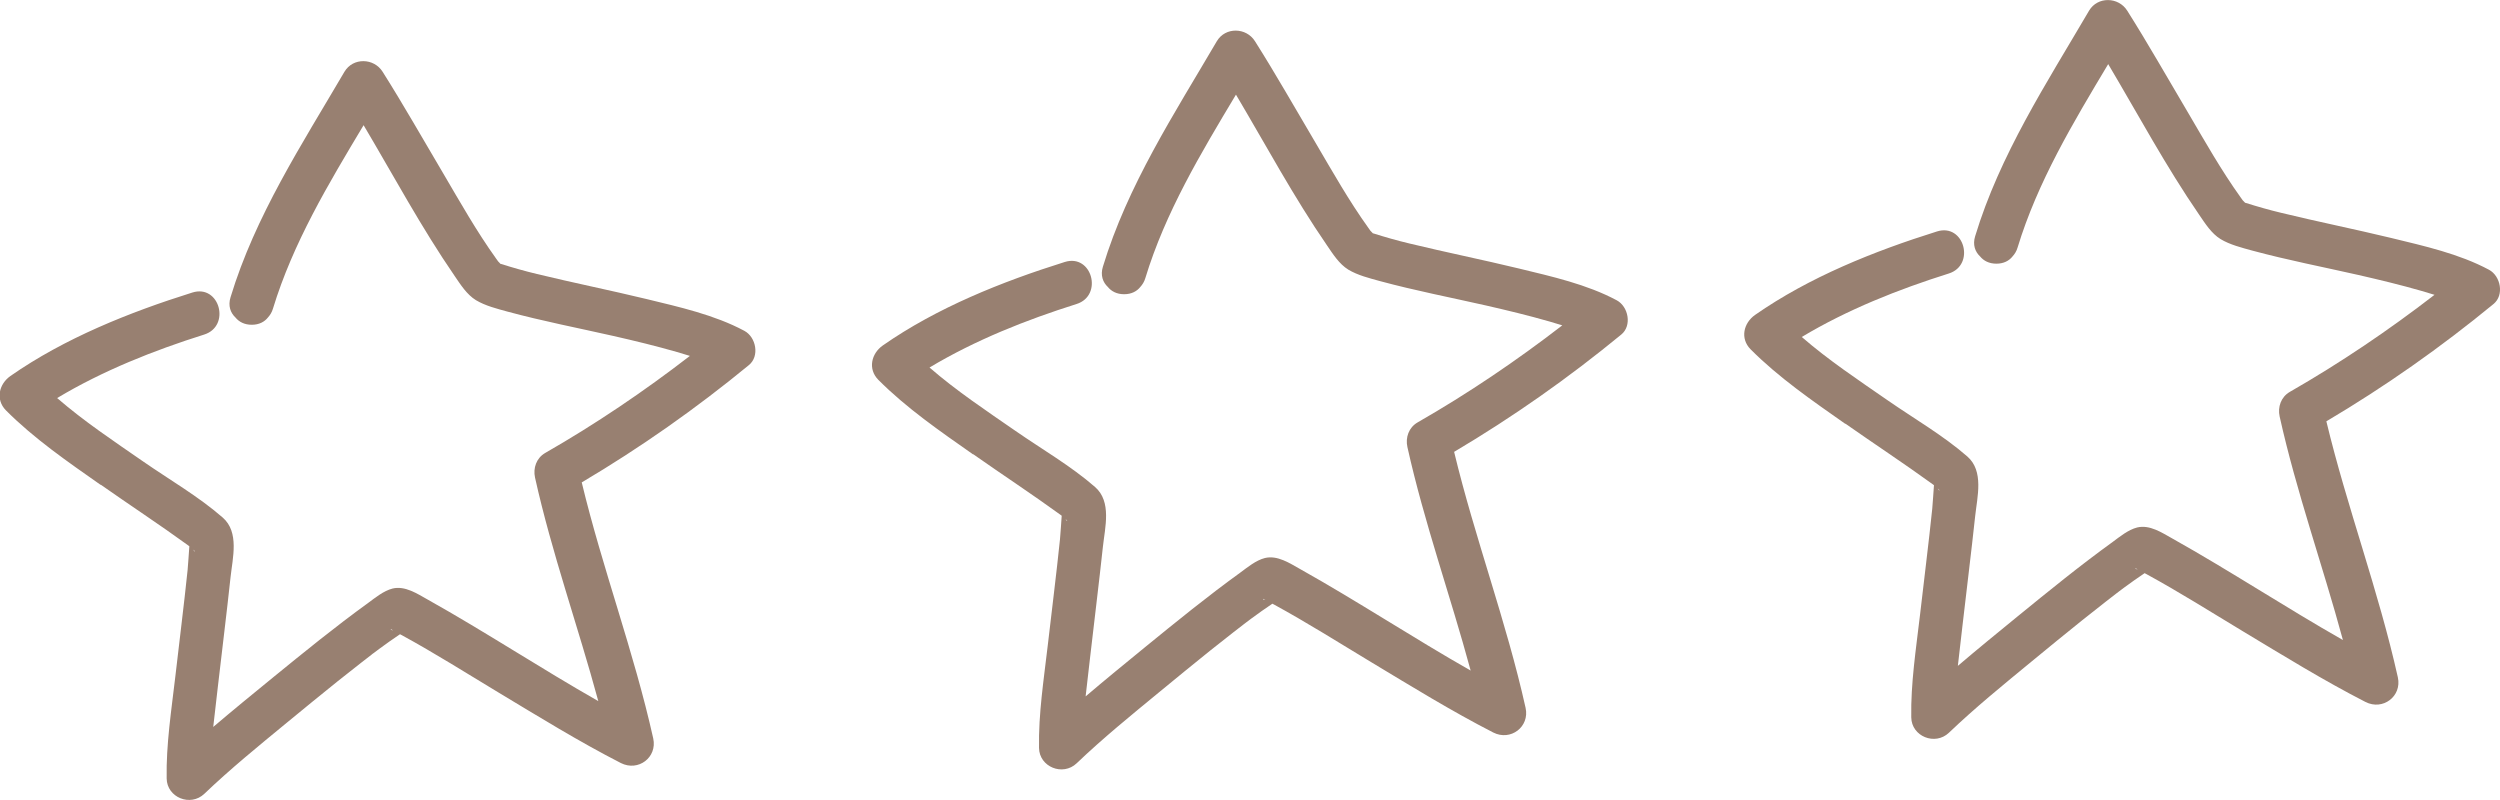 <svg xmlns="http://www.w3.org/2000/svg" width="125" height="40" viewBox="0 0 125 40" fill="none"><g clip-path="url(#clip0_40_1080)"><path d="M9.749 27.561C9.73 27.592 9.694 27.549 9.657 27.477C9.663 27.477 9.675 27.495 9.681 27.501C9.681 27.501 9.749 27.561 9.749 27.567V27.561ZM19.657 31.518C19.577 31.506 19.522 31.494 19.541 31.463C19.541 31.463 19.596 31.481 19.657 31.518ZM5.046 24.241C6.487 25.253 7.965 26.222 9.393 27.258C9.418 27.277 9.442 27.295 9.467 27.313C9.436 27.707 9.418 28.101 9.381 28.494C9.197 30.27 8.97 32.045 8.768 33.814C8.572 35.498 8.302 37.225 8.333 38.922C8.345 39.873 9.522 40.351 10.215 39.691C11.527 38.437 12.943 37.286 14.341 36.135C15.187 35.438 16.04 34.741 16.892 34.056C17.278 33.747 17.665 33.444 18.051 33.142C18.222 33.008 18.388 32.875 18.56 32.748C18.584 32.723 18.664 32.663 18.695 32.645C18.78 32.578 18.872 32.511 18.952 32.451C19.295 32.196 19.651 31.948 20 31.712C20.049 31.736 20.086 31.754 20.093 31.76C21.736 32.657 23.33 33.663 24.936 34.632C26.941 35.838 28.952 37.08 31.043 38.152C31.914 38.594 32.87 37.867 32.662 36.922C31.699 32.596 30.123 28.428 29.087 24.12C32.024 22.381 34.814 20.418 37.444 18.255C37.99 17.813 37.806 16.855 37.217 16.541C35.721 15.741 33.974 15.353 32.331 14.953C30.503 14.511 28.664 14.141 26.843 13.699C26.236 13.553 25.641 13.384 25.047 13.196C25.047 13.196 25.041 13.196 25.028 13.196C24.991 13.154 24.924 13.093 24.906 13.069C24.869 13.02 24.832 12.972 24.801 12.923C23.833 11.572 23.005 10.106 22.165 8.676C21.159 6.98 20.184 5.253 19.13 3.587C18.695 2.896 17.652 2.866 17.223 3.587C15.089 7.228 12.759 10.797 11.527 14.862C11.392 15.292 11.527 15.644 11.772 15.874C11.95 16.092 12.22 16.238 12.588 16.238C12.956 16.238 13.225 16.092 13.397 15.874C13.501 15.759 13.593 15.62 13.648 15.432C14.648 12.148 16.42 9.197 18.18 6.259C19.675 8.779 21.067 11.378 22.735 13.802C23.029 14.232 23.342 14.729 23.796 15.008C24.268 15.292 24.857 15.438 25.384 15.583C27.131 16.056 28.916 16.401 30.681 16.801C31.742 17.043 32.797 17.298 33.851 17.601C34.066 17.661 34.28 17.728 34.495 17.795C32.196 19.57 29.786 21.2 27.26 22.648C26.819 22.902 26.647 23.405 26.751 23.878C27.591 27.658 28.903 31.318 29.915 35.056C27.039 33.42 24.274 31.596 21.386 29.979C20.865 29.688 20.252 29.276 19.627 29.427C19.179 29.543 18.768 29.882 18.406 30.148C16.763 31.336 15.194 32.614 13.618 33.899C12.631 34.705 11.637 35.517 10.662 36.347C10.736 35.668 10.822 34.983 10.895 34.317C11.104 32.499 11.331 30.688 11.527 28.864C11.631 27.895 11.975 26.61 11.135 25.877C9.927 24.823 8.474 23.987 7.155 23.072C5.684 22.054 4.2 21.066 2.857 19.903C5.138 18.534 7.689 17.522 10.209 16.728C11.552 16.304 10.981 14.202 9.62 14.626C6.469 15.614 3.231 16.91 0.521 18.8C-0.055 19.206 -0.233 19.976 0.294 20.515C1.705 21.933 3.397 23.096 5.028 24.241H5.046Z" fill="#988071"></path><path d="M53.367 26.035C53.349 26.065 53.312 26.022 53.275 25.95C53.282 25.95 53.294 25.968 53.3 25.974C53.3 25.974 53.367 26.035 53.367 26.041V26.035ZM63.27 29.997C63.19 29.985 63.135 29.973 63.153 29.942C63.153 29.942 63.208 29.961 63.27 29.997ZM48.665 22.714C50.105 23.726 51.583 24.695 53.012 25.732C53.036 25.75 53.061 25.768 53.085 25.786C53.055 26.18 53.036 26.574 52.999 26.968C52.816 28.743 52.589 30.518 52.386 32.287C52.19 33.971 51.92 35.698 51.951 37.395C51.963 38.346 53.141 38.825 53.833 38.164C55.145 36.91 56.562 35.759 57.96 34.608C58.806 33.911 59.658 33.214 60.51 32.529C60.897 32.221 61.283 31.918 61.669 31.615C61.841 31.481 62.006 31.348 62.178 31.221C62.203 31.197 62.282 31.136 62.313 31.118C62.399 31.051 62.491 30.985 62.571 30.924C62.914 30.669 63.27 30.421 63.619 30.185C63.668 30.209 63.705 30.227 63.711 30.233C65.354 31.13 66.948 32.136 68.555 33.105C70.56 34.311 72.571 35.553 74.662 36.625C75.532 37.068 76.489 36.34 76.28 35.395C75.318 31.069 73.742 26.901 72.706 22.593C75.643 20.854 78.432 18.891 81.063 16.728C81.608 16.286 81.424 15.329 80.836 15.014C79.34 14.214 77.592 13.826 75.949 13.426C74.122 12.984 72.283 12.614 70.462 12.172C69.855 12.027 69.26 11.857 68.665 11.669C68.665 11.669 68.659 11.669 68.647 11.669C68.61 11.627 68.542 11.566 68.524 11.542C68.487 11.493 68.451 11.445 68.42 11.396C67.451 10.045 66.623 8.579 65.783 7.149C64.778 5.453 63.803 3.726 62.748 2.06C62.313 1.369 61.271 1.339 60.842 2.06C58.708 5.701 56.378 9.27 55.145 13.335C55.011 13.765 55.145 14.117 55.391 14.347C55.569 14.565 55.838 14.711 56.206 14.711C56.574 14.711 56.844 14.565 57.016 14.347C57.12 14.232 57.212 14.093 57.267 13.905C58.266 10.621 60.038 7.67 61.798 4.732C63.294 7.252 64.686 9.852 66.354 12.275C66.648 12.705 66.961 13.202 67.414 13.481C67.886 13.765 68.475 13.911 69.002 14.056C70.75 14.529 72.534 14.874 74.3 15.274C75.361 15.517 76.415 15.771 77.47 16.074C77.684 16.134 77.899 16.201 78.114 16.268C75.814 18.043 73.405 19.673 70.879 21.121C70.437 21.375 70.265 21.878 70.37 22.351C71.21 26.131 72.522 29.791 73.533 33.529C70.658 31.893 67.892 30.07 65.005 28.452C64.484 28.161 63.87 27.749 63.245 27.901C62.797 28.016 62.387 28.355 62.025 28.622C60.382 29.809 58.812 31.087 57.236 32.372C56.249 33.178 55.256 33.99 54.281 34.82C54.355 34.141 54.44 33.456 54.514 32.79C54.722 30.972 54.949 29.161 55.145 27.337C55.25 26.368 55.593 25.083 54.753 24.35C53.545 23.296 52.092 22.46 50.774 21.545C49.302 20.527 47.819 19.54 46.476 18.376C48.757 17.007 51.307 15.995 53.827 15.201C55.17 14.777 54.6 12.675 53.239 13.099C50.087 14.087 46.85 15.383 44.14 17.273C43.563 17.68 43.386 18.449 43.913 18.988C45.323 20.406 47.015 21.569 48.646 22.714H48.665Z" fill="#988071"></path><path d="M96.98 24.508C96.961 24.538 96.924 24.495 96.888 24.423C96.894 24.423 96.906 24.441 96.912 24.447C96.912 24.447 96.98 24.508 96.98 24.514V24.508ZM106.888 28.47C106.808 28.458 106.753 28.446 106.771 28.416C106.771 28.416 106.827 28.434 106.888 28.47ZM92.277 21.188C93.718 22.199 95.195 23.169 96.624 24.205C96.649 24.223 96.673 24.241 96.698 24.259C96.667 24.653 96.649 25.047 96.612 25.441C96.428 27.216 96.201 28.991 95.999 30.76C95.802 32.445 95.533 34.171 95.563 35.868C95.576 36.819 96.753 37.298 97.446 36.637C98.758 35.383 100.174 34.232 101.572 33.081C102.418 32.384 103.27 31.687 104.123 31.003C104.509 30.694 104.895 30.391 105.282 30.088C105.453 29.954 105.619 29.821 105.79 29.694C105.815 29.67 105.895 29.609 105.925 29.591C106.011 29.524 106.103 29.458 106.183 29.397C106.526 29.143 106.882 28.894 107.231 28.658C107.28 28.682 107.317 28.7 107.323 28.706C108.967 29.603 110.561 30.609 112.167 31.578C114.172 32.784 116.183 34.026 118.274 35.098C119.145 35.541 120.101 34.814 119.893 33.868C118.93 29.543 117.354 25.374 116.318 21.066C119.255 19.327 122.045 17.364 124.675 15.201C125.221 14.759 125.037 13.802 124.448 13.487C122.952 12.687 121.205 12.299 119.562 11.899C117.734 11.457 115.895 11.088 114.074 10.645C113.467 10.5 112.872 10.33 112.277 10.142C112.277 10.142 112.271 10.142 112.259 10.142C112.222 10.1 112.155 10.039 112.136 10.015C112.1 9.967 112.063 9.918 112.032 9.87C111.063 8.519 110.236 7.052 109.396 5.622C108.39 3.926 107.415 2.199 106.361 0.533C105.925 -0.158 104.883 -0.188 104.454 0.533C102.32 4.174 99.99 7.743 98.758 11.809C98.623 12.239 98.758 12.59 99.003 12.82C99.181 13.038 99.451 13.184 99.819 13.184C100.186 13.184 100.456 13.038 100.628 12.82C100.732 12.705 100.824 12.566 100.879 12.378C101.879 9.094 103.651 6.144 105.41 3.205C106.906 5.725 108.298 8.325 109.966 10.748C110.26 11.178 110.573 11.675 111.027 11.954C111.499 12.239 112.087 12.384 112.615 12.53C114.362 13.002 116.146 13.347 117.912 13.747C118.973 13.99 120.027 14.244 121.082 14.547C121.297 14.608 121.511 14.674 121.726 14.741C119.427 16.516 117.017 18.146 114.491 19.594C114.049 19.849 113.878 20.351 113.982 20.824C114.822 24.605 116.134 28.264 117.146 32.002C114.27 30.366 111.505 28.543 108.617 26.925C108.096 26.634 107.483 26.222 106.857 26.374C106.41 26.489 105.999 26.828 105.637 27.095C103.994 28.282 102.424 29.561 100.849 30.845C99.861 31.651 98.868 32.463 97.893 33.293C97.967 32.614 98.053 31.93 98.126 31.263C98.335 29.446 98.562 27.634 98.758 25.81C98.862 24.841 99.205 23.556 98.365 22.823C97.157 21.769 95.704 20.933 94.386 20.018C92.915 19 91.431 18.013 90.088 16.849C92.369 15.48 94.92 14.468 97.44 13.675C98.782 13.251 98.212 11.148 96.851 11.572C93.699 12.56 90.462 13.856 87.752 15.747C87.176 16.153 86.998 16.922 87.525 17.461C88.935 18.879 90.628 20.042 92.259 21.188H92.277Z" fill="#988071"></path></g><defs><clipPath id="clip0_40_1080"><rect width="125" height="40" fill="white"></rect></clipPath></defs></svg>